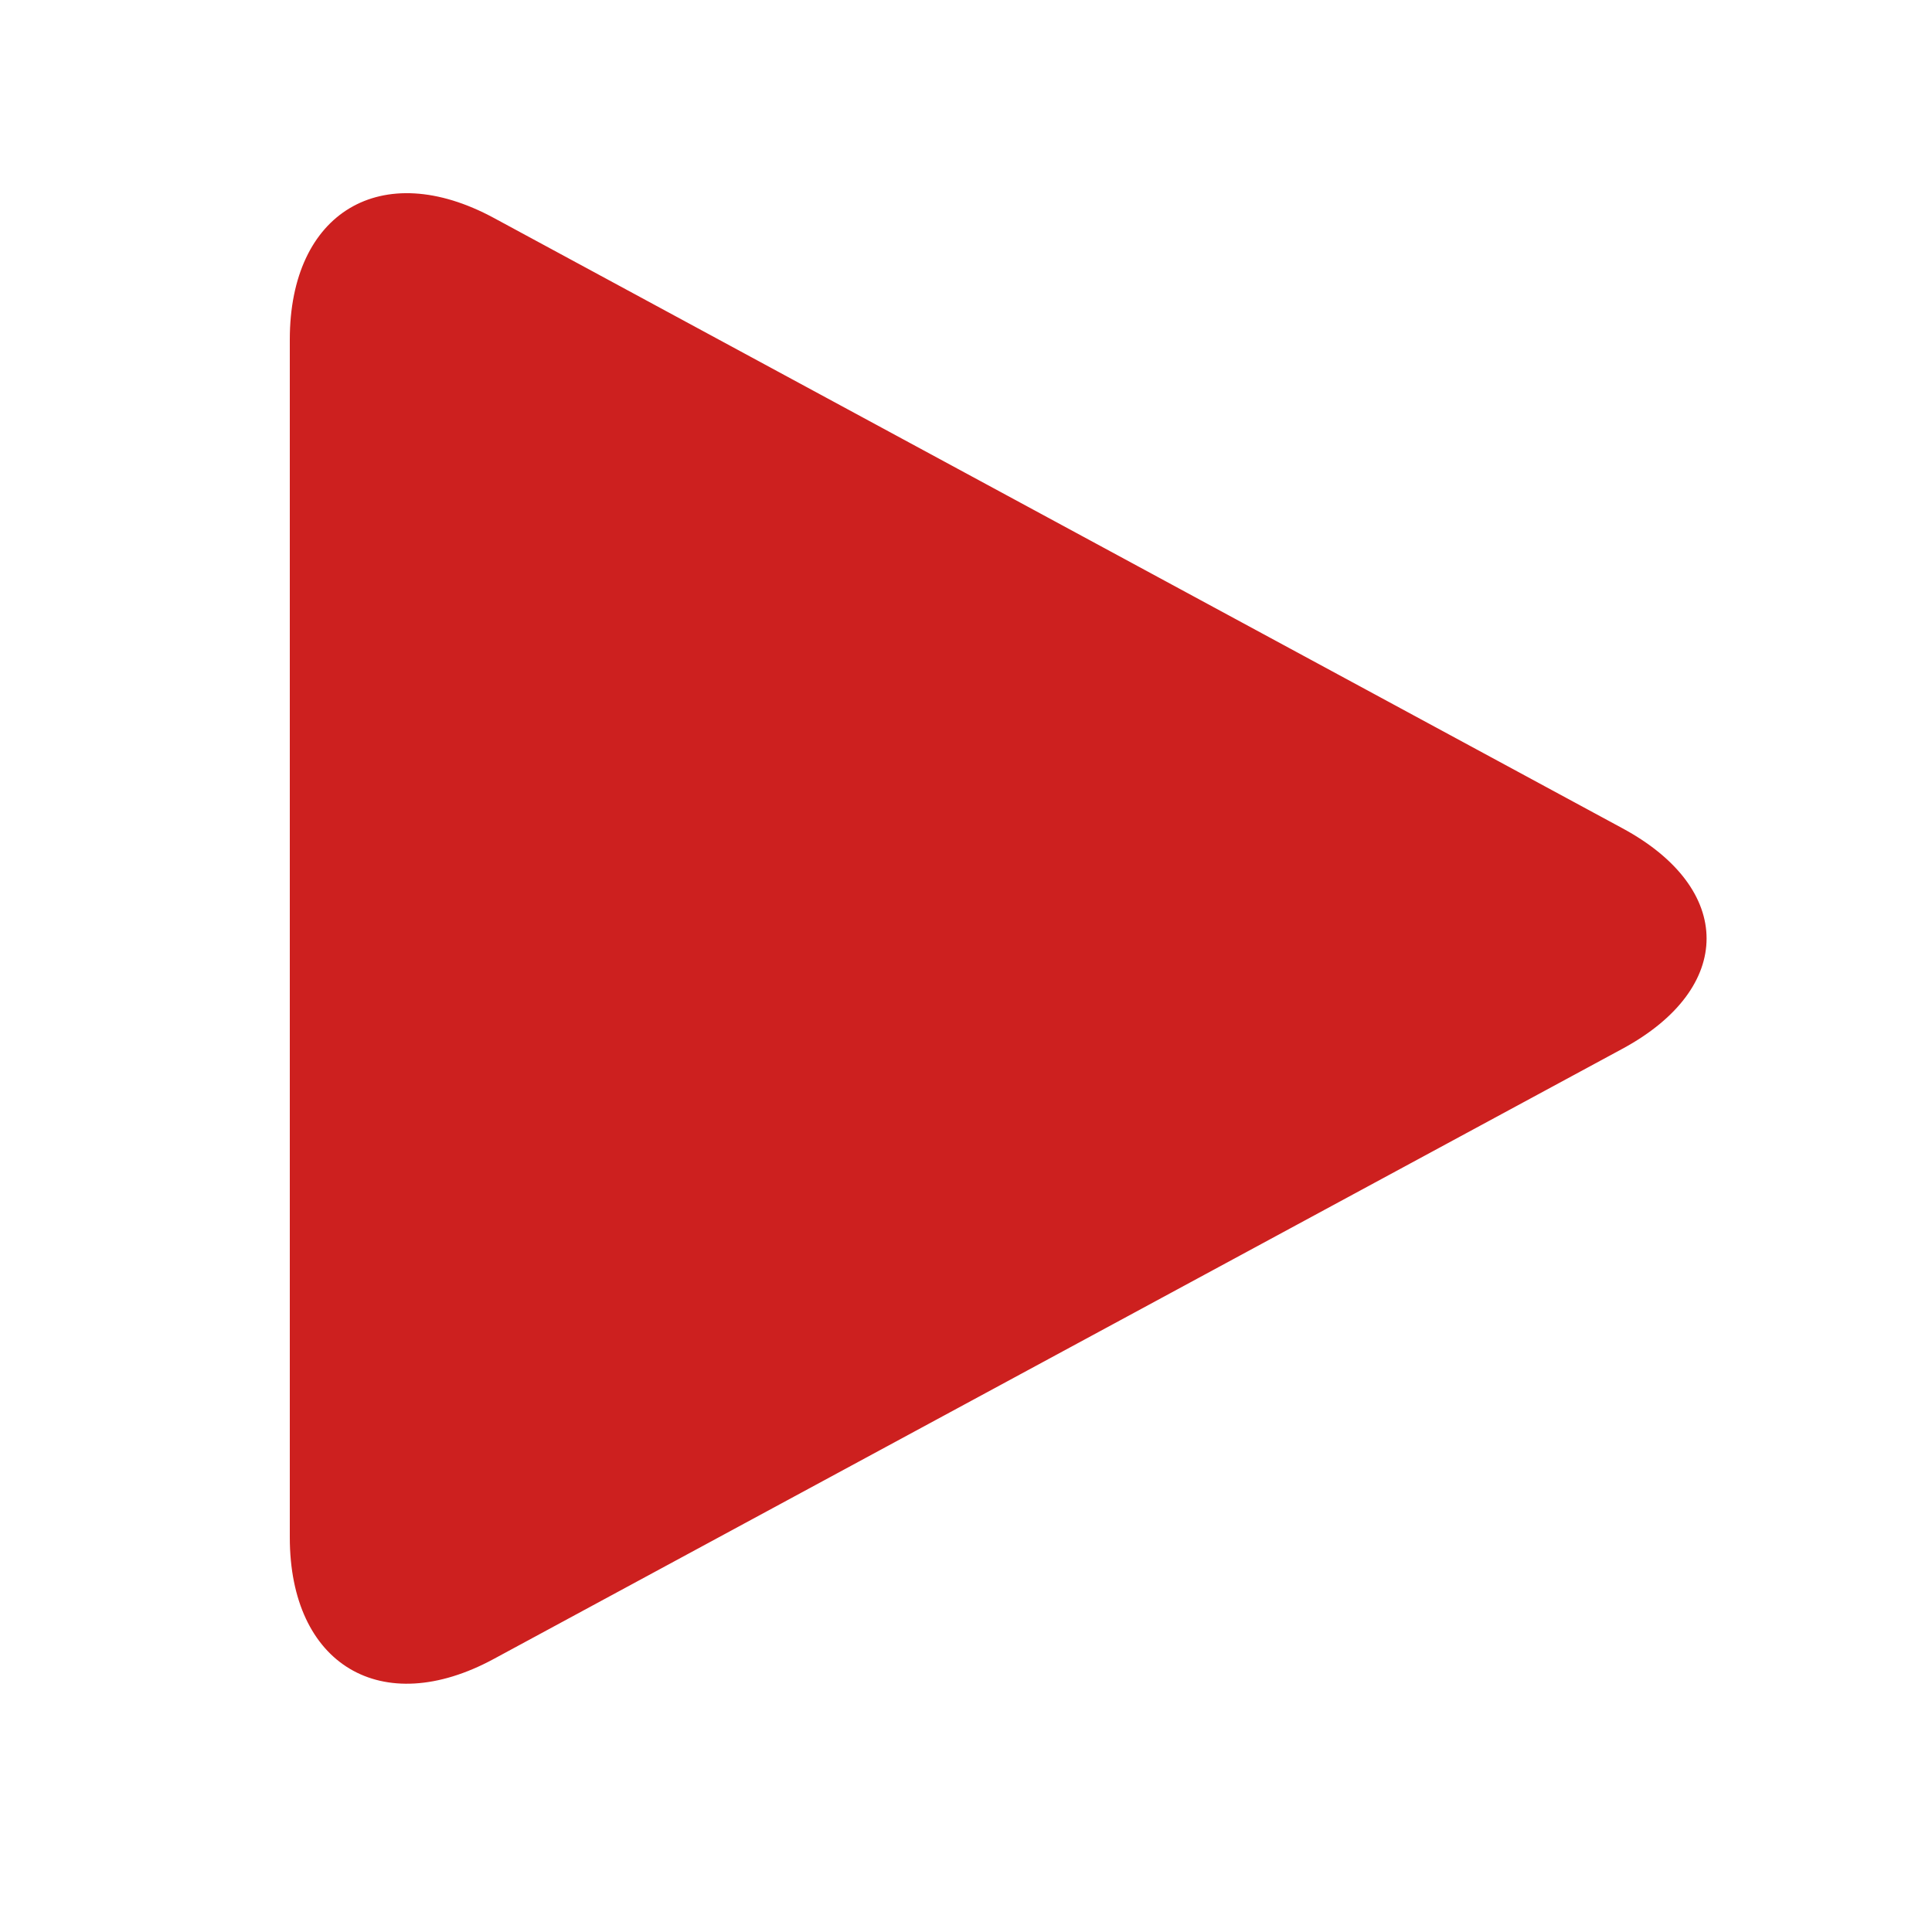 <svg xmlns="http://www.w3.org/2000/svg" width="20" height="20" viewBox="0 0 20 20">
  <path fill="#CD201F" fill-rule="evenodd" d="M16.795,10.857 L5.112,17.173 C3.951,17.802 3,17.235 3,15.915 L3,3.515 C3,2.195 3.95,1.628 5.112,2.256 L16.795,8.574 C17.957,9.201 17.957,10.229 16.795,10.857"/>
</svg>
